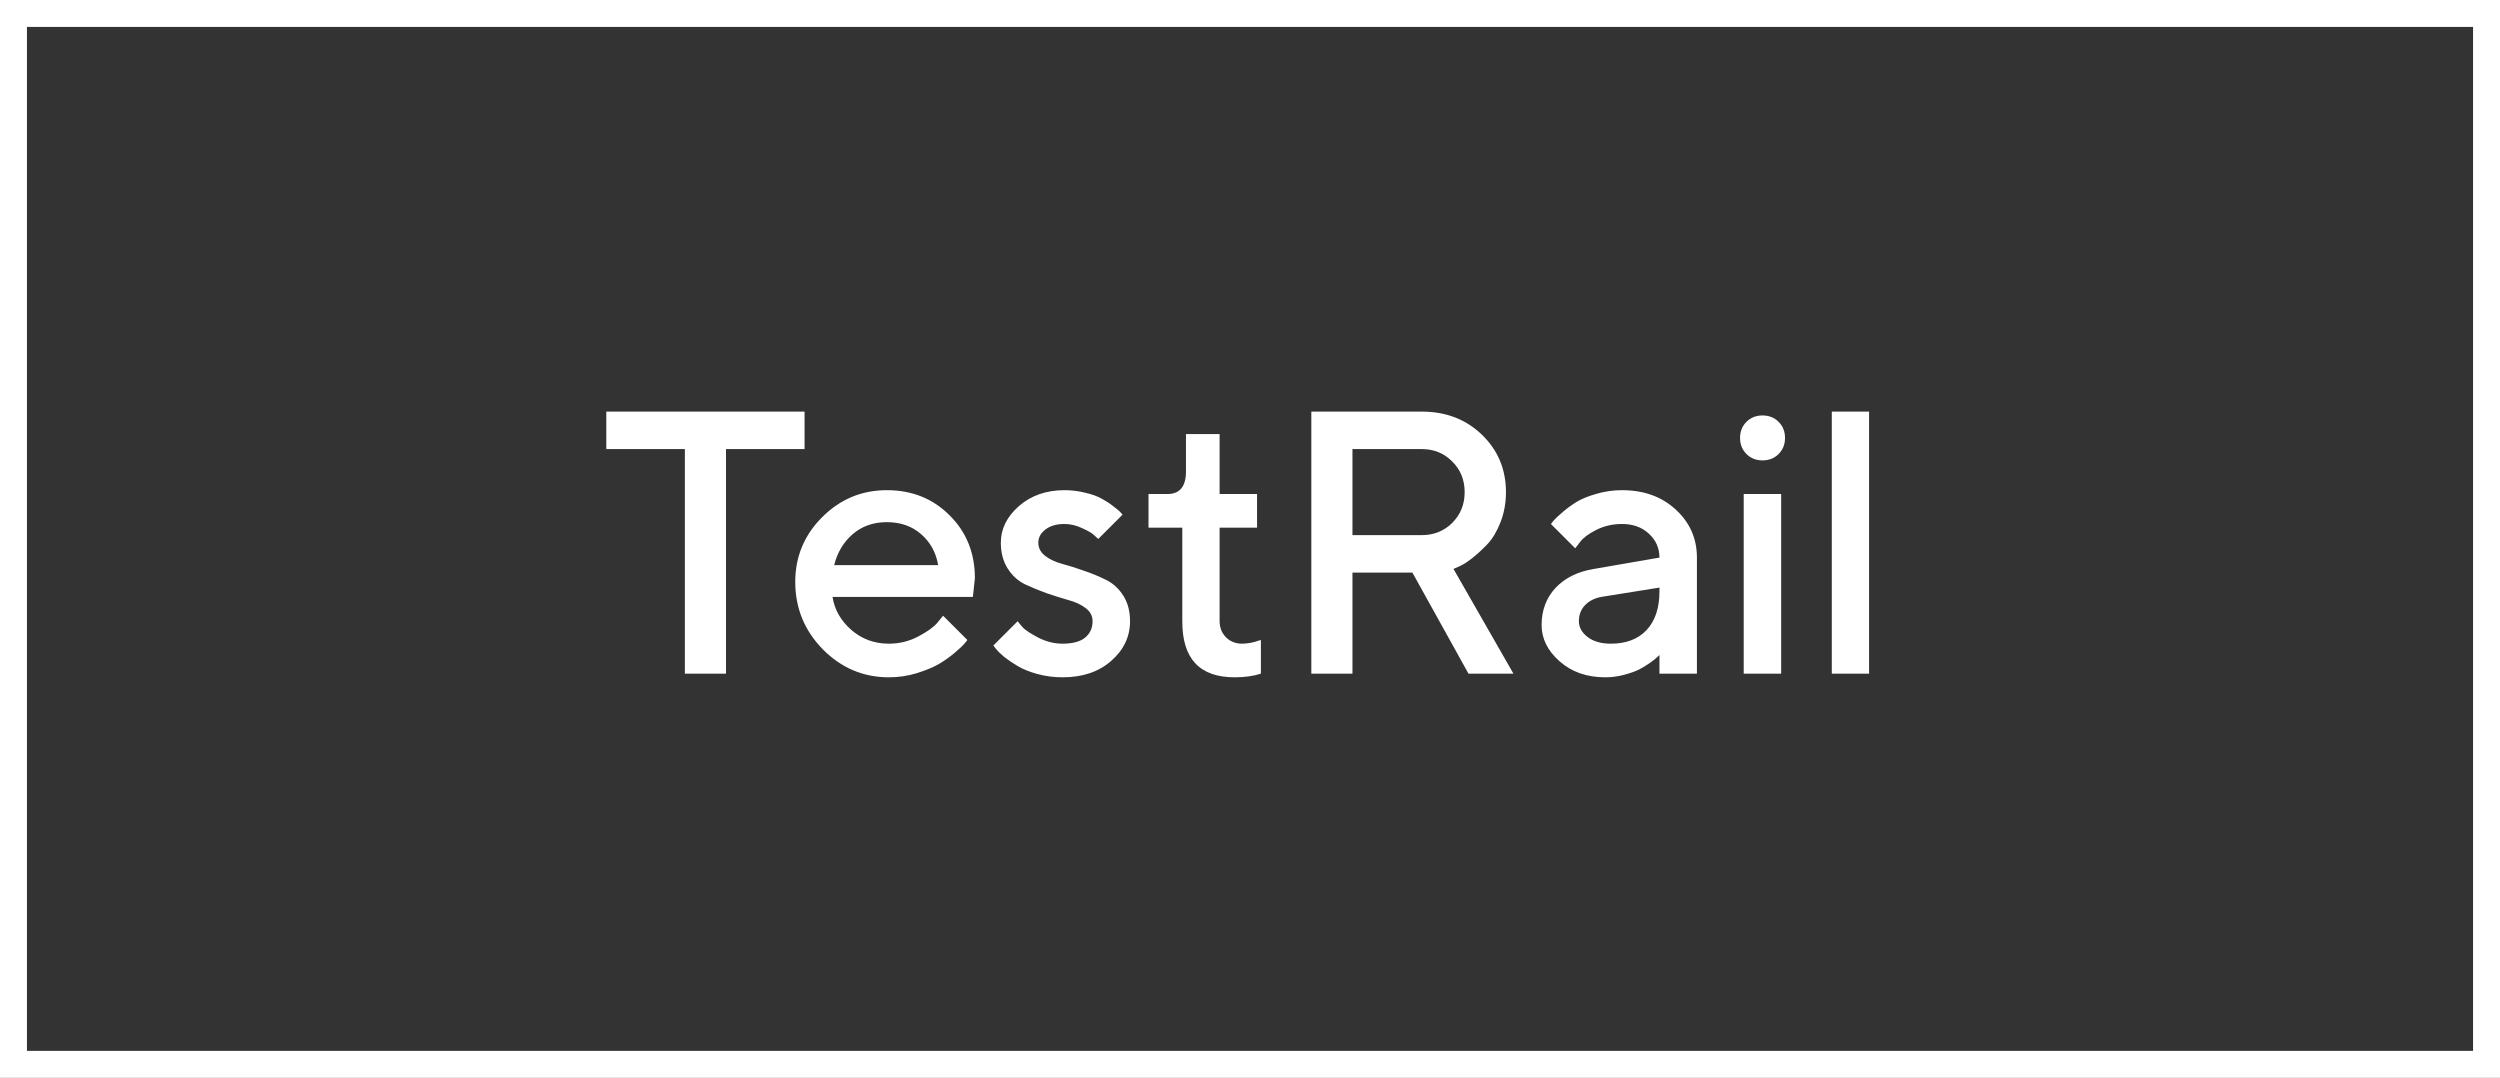 <?xml version="1.0" encoding="UTF-8"?> <svg xmlns="http://www.w3.org/2000/svg" width="167" height="72" viewBox="0 0 167 72" fill="none"><rect x="0" y="0" width="167" height="72" fill="#333333" stroke="none"/><rect x="0.9" y="0.9" width="165.2" height="70.2" stroke="white" stroke-width="1.8"></rect><path d="M40.501 27.495H53.745V29.998H48.496V45H45.749V29.998H40.501V27.495ZM64.988 39.873H55.613C55.743 40.719 56.158 41.452 56.858 42.07C57.566 42.689 58.405 42.998 59.373 42.998C60.073 42.998 60.724 42.839 61.326 42.522C61.937 42.205 62.368 41.895 62.62 41.594L62.998 41.13L64.622 42.754C64.573 42.819 64.496 42.913 64.39 43.035C64.293 43.149 64.077 43.348 63.743 43.633C63.41 43.91 63.056 44.158 62.681 44.377C62.307 44.589 61.819 44.788 61.216 44.976C60.622 45.155 60.008 45.244 59.373 45.244C57.672 45.244 56.203 44.622 54.966 43.377C53.737 42.123 53.123 40.622 53.123 38.872C53.123 37.188 53.721 35.747 54.917 34.551C56.122 33.346 57.562 32.744 59.239 32.744C60.923 32.744 62.323 33.306 63.438 34.429C64.561 35.544 65.123 36.943 65.123 38.628L64.988 39.873ZM59.239 34.88C58.335 34.88 57.575 35.149 56.956 35.686C56.346 36.215 55.935 36.903 55.723 37.749H62.669C62.523 36.903 62.144 36.215 61.534 35.686C60.923 35.149 60.158 34.88 59.239 34.88ZM74.986 34.38L73.363 36.003C73.298 35.938 73.2 35.849 73.07 35.735C72.948 35.613 72.687 35.462 72.289 35.283C71.898 35.096 71.503 35.002 71.105 35.002C70.567 35.002 70.14 35.129 69.823 35.381C69.513 35.625 69.359 35.914 69.359 36.248C69.359 36.597 69.509 36.891 69.811 37.127C70.112 37.362 70.49 37.541 70.946 37.664C71.401 37.786 71.89 37.94 72.411 38.127C72.94 38.306 73.432 38.51 73.888 38.738C74.352 38.966 74.734 39.316 75.035 39.788C75.336 40.26 75.487 40.829 75.487 41.497C75.487 42.53 75.068 43.413 74.23 44.145C73.399 44.878 72.317 45.244 70.982 45.244C70.397 45.244 69.835 45.171 69.298 45.024C68.769 44.878 68.334 44.703 67.992 44.499C67.65 44.296 67.349 44.093 67.088 43.889C66.836 43.678 66.653 43.498 66.539 43.352L66.356 43.12L67.98 41.497C68.061 41.611 68.179 41.753 68.334 41.924C68.496 42.095 68.838 42.319 69.359 42.595C69.888 42.864 70.429 42.998 70.982 42.998C71.65 42.998 72.15 42.864 72.484 42.595C72.817 42.319 72.984 41.952 72.984 41.497C72.984 41.147 72.834 40.858 72.533 40.63C72.232 40.394 71.853 40.215 71.397 40.093C70.942 39.963 70.449 39.808 69.92 39.629C69.4 39.442 68.907 39.238 68.443 39.019C67.988 38.791 67.609 38.441 67.308 37.969C67.007 37.489 66.856 36.915 66.856 36.248C66.856 35.328 67.259 34.514 68.065 33.806C68.879 33.098 69.892 32.744 71.105 32.744C71.585 32.744 72.049 32.801 72.496 32.915C72.952 33.021 73.322 33.155 73.607 33.318C73.892 33.472 74.14 33.635 74.352 33.806C74.571 33.969 74.73 34.099 74.828 34.197L74.986 34.38ZM79.223 31.499V28.997H81.469V33.001H83.971V35.247H81.469V41.472C81.469 41.92 81.611 42.286 81.896 42.571C82.181 42.856 82.539 42.998 82.97 42.998C83.157 42.998 83.353 42.978 83.556 42.937C83.768 42.896 83.93 42.852 84.044 42.803L84.228 42.754V45C83.731 45.163 83.145 45.244 82.47 45.244C80.134 45.244 78.97 43.995 78.978 41.497V35.247H76.72V33.001H77.978C78.808 33.001 79.223 32.5 79.223 31.499ZM87.597 45V27.495H94.97C96.59 27.495 97.933 28.012 98.999 29.045C100.065 30.079 100.598 31.357 100.598 32.878C100.598 33.595 100.476 34.266 100.231 34.893C99.987 35.511 99.694 35.999 99.353 36.357C99.011 36.715 98.669 37.029 98.327 37.297C97.985 37.566 97.692 37.749 97.448 37.847L97.094 38.005L101.098 45H98.095L94.348 38.249H90.344V45H87.597ZM97.009 34.929C97.562 34.376 97.839 33.692 97.839 32.878C97.839 32.056 97.562 31.373 97.009 30.828C96.463 30.274 95.784 29.998 94.97 29.998H90.344V35.747H94.97C95.784 35.747 96.463 35.474 97.009 34.929ZM113.354 45H110.852V43.755C110.819 43.787 110.763 43.84 110.681 43.914C110.608 43.987 110.453 44.109 110.217 44.28C109.989 44.443 109.741 44.593 109.473 44.731C109.204 44.862 108.866 44.98 108.459 45.085C108.053 45.191 107.642 45.244 107.227 45.244C106.006 45.244 104.993 44.89 104.187 44.182C103.381 43.474 102.979 42.664 102.979 41.753C102.979 40.768 103.288 39.942 103.906 39.275C104.533 38.608 105.387 38.184 106.47 38.005L110.852 37.248C110.852 36.614 110.616 36.081 110.144 35.649C109.68 35.218 109.082 35.002 108.35 35.002C107.715 35.002 107.137 35.137 106.616 35.405C106.104 35.666 105.75 35.93 105.554 36.199L105.225 36.626L103.601 35.002C103.65 34.937 103.715 34.856 103.796 34.758C103.886 34.653 104.077 34.474 104.37 34.221C104.671 33.961 104.989 33.729 105.322 33.525C105.656 33.322 106.095 33.143 106.641 32.988C107.194 32.825 107.764 32.744 108.35 32.744C109.814 32.744 111.015 33.179 111.951 34.05C112.887 34.913 113.354 35.979 113.354 37.248V45ZM107.605 42.998C108.622 42.998 109.416 42.697 109.985 42.095C110.563 41.484 110.852 40.618 110.852 39.495V39.251L106.97 39.873C106.523 39.954 106.16 40.138 105.884 40.422C105.607 40.707 105.469 41.065 105.469 41.497C105.469 41.895 105.66 42.245 106.042 42.546C106.433 42.847 106.954 42.998 107.605 42.998ZM118.982 33.001V45H116.48V33.001H118.982ZM118.812 28.179C119.096 28.463 119.239 28.822 119.239 29.253C119.239 29.684 119.096 30.042 118.812 30.327C118.527 30.612 118.169 30.754 117.737 30.754C117.306 30.754 116.948 30.612 116.663 30.327C116.378 30.042 116.236 29.684 116.236 29.253C116.236 28.822 116.378 28.463 116.663 28.179C116.948 27.894 117.306 27.752 117.737 27.752C118.169 27.752 118.527 27.894 118.812 28.179ZM124.854 27.495V45H122.364V27.495H124.854Z" fill="white"></path></svg> 